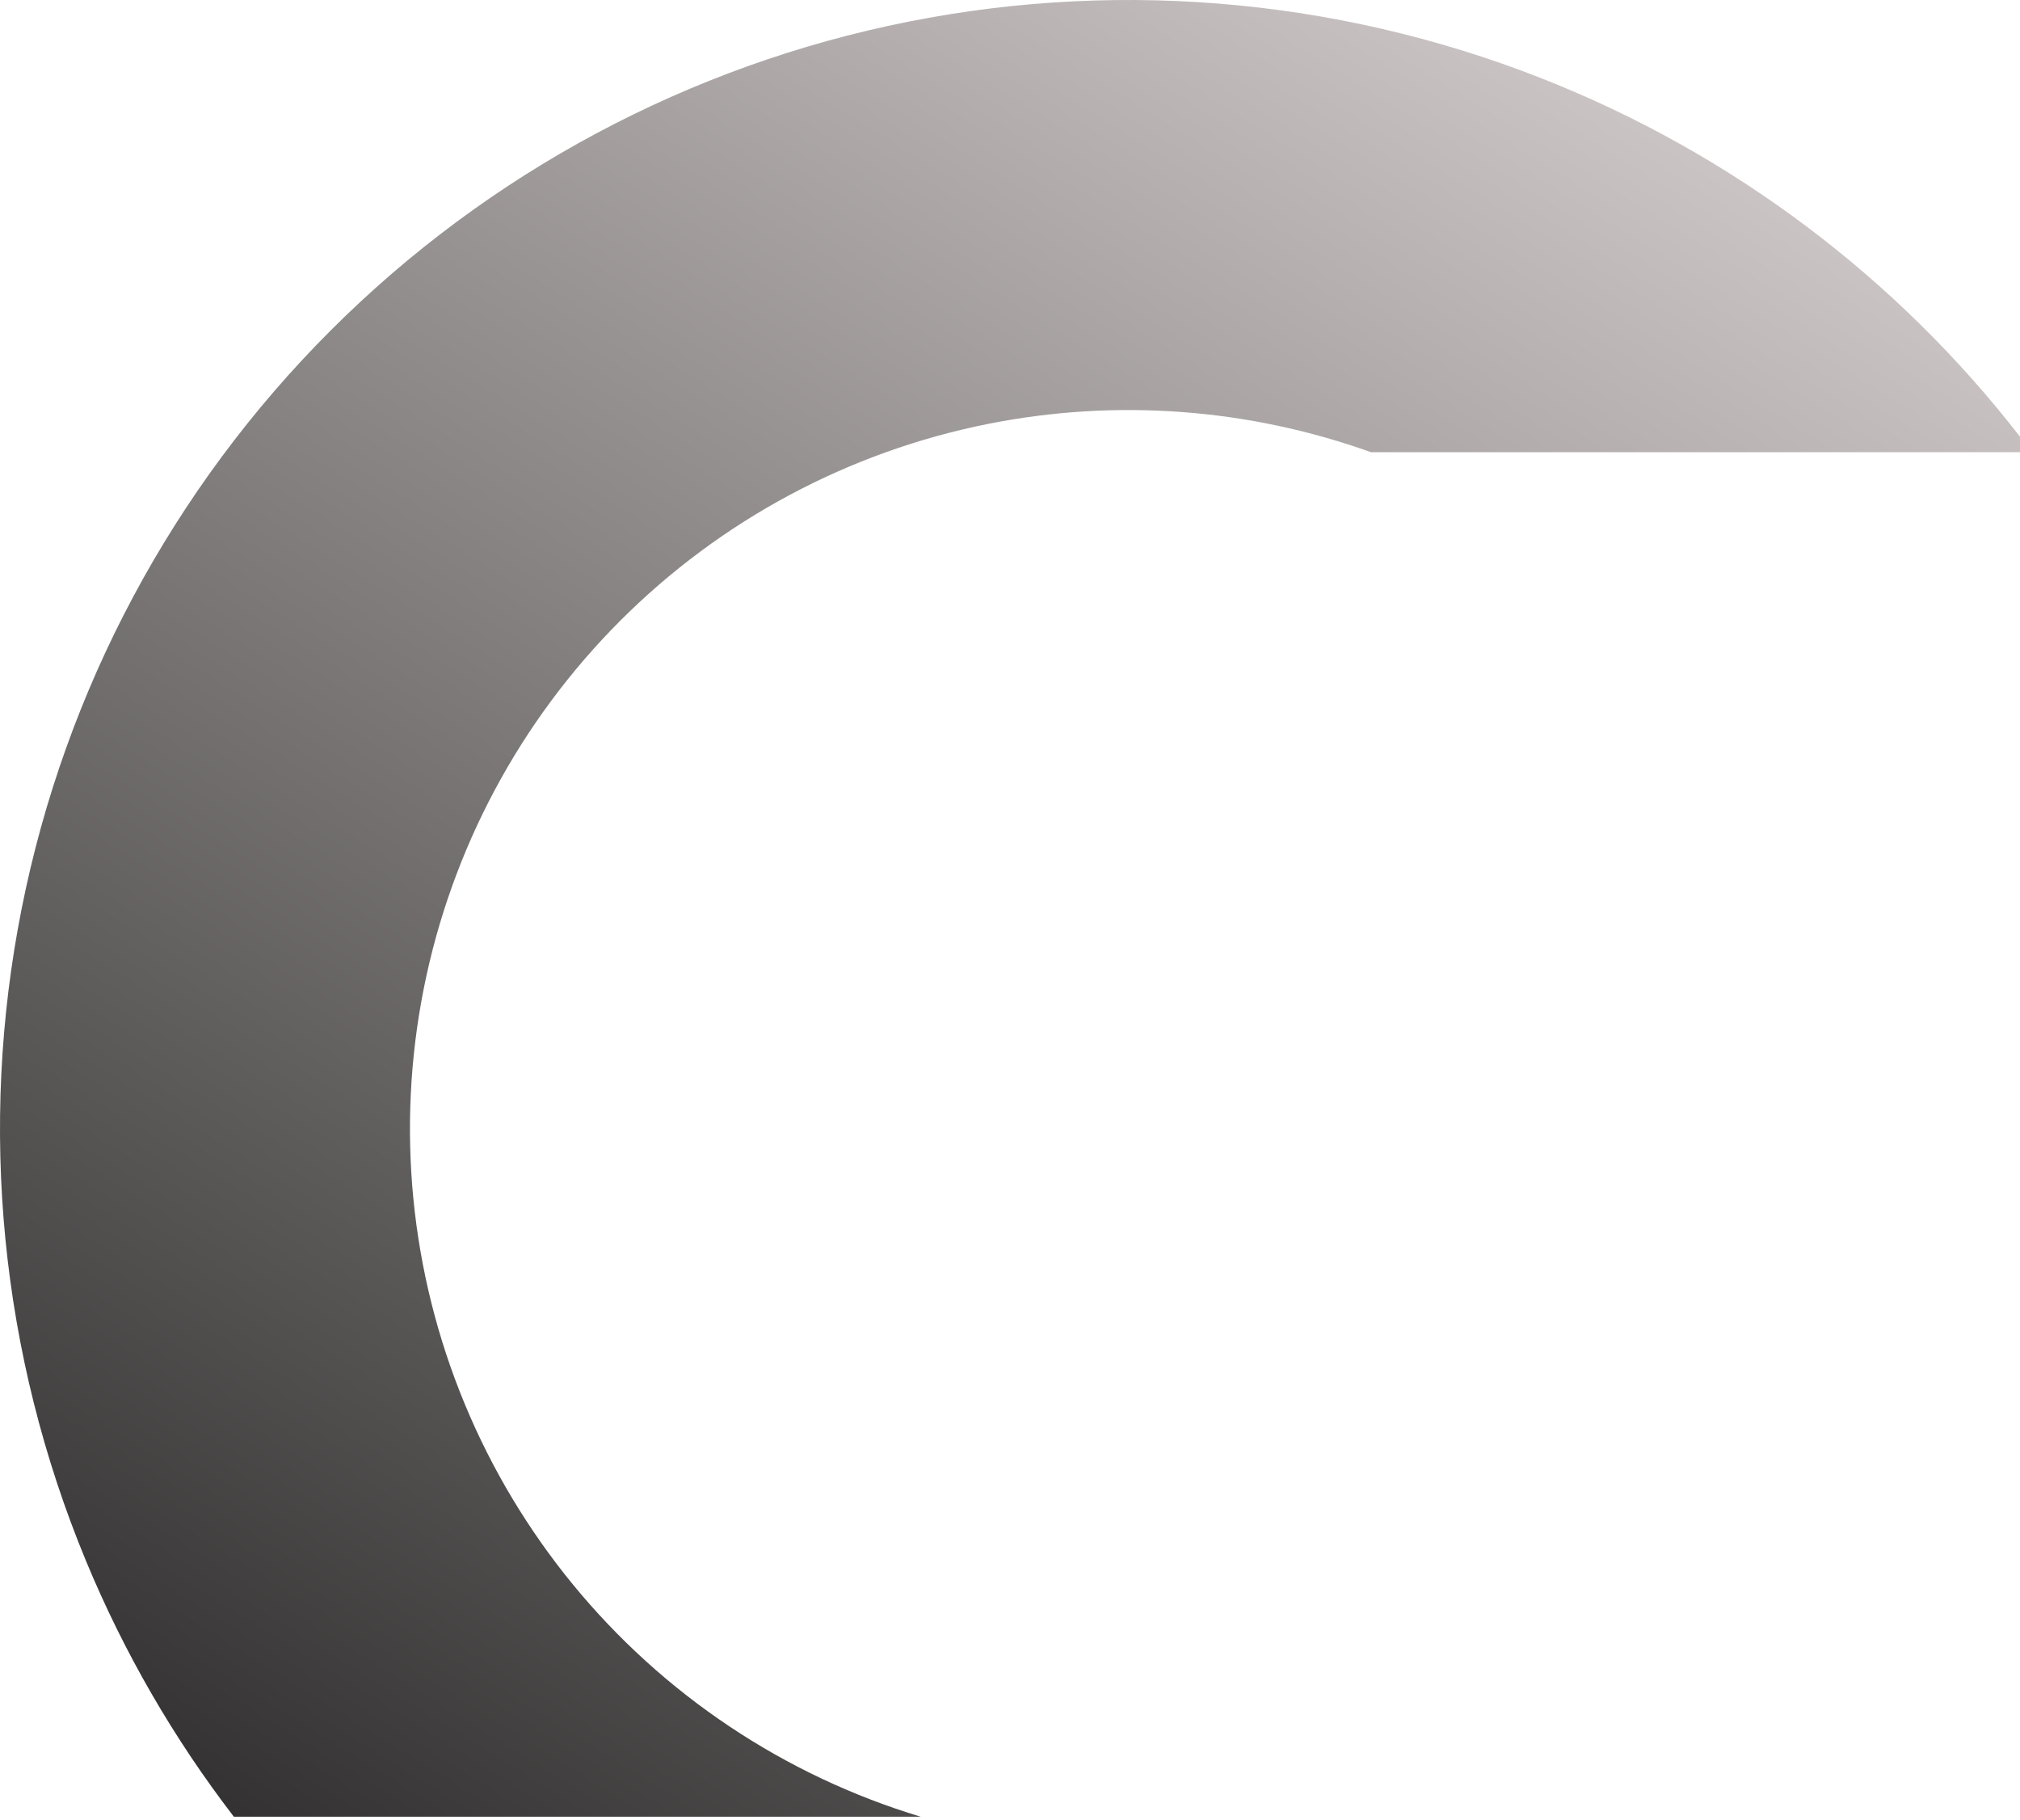 <svg xmlns="http://www.w3.org/2000/svg" width="554" height="499" viewBox="0 0 554 499" fill="none">
<path fill-rule="evenodd" clip-rule="evenodd" d="M252.486 498.138C233.969 492.541 216.276 484.218 200.017 473.354C167.609 451.7 142.351 420.923 127.436 384.914C112.52 348.905 108.618 309.282 116.221 271.055C123.825 232.828 142.594 197.714 170.154 170.154C197.714 142.594 232.828 123.825 271.055 116.221C306.158 109.239 342.439 111.959 376.017 124H557.25C524.007 79.601 479.372 44.863 427.941 23.559C371.387 0.134 309.157 -5.995 249.12 5.947C189.083 17.889 133.935 47.366 90.651 90.651C47.367 133.935 17.89 189.083 5.947 249.12C-5.995 309.157 0.134 371.387 23.56 427.941C34.003 453.153 47.675 476.733 64.131 498.138H252.486Z" fill="url(#paint0_linear_932_27833)"/>
<defs fill="#000000">
<linearGradient id="paint0_linear_932_27833" x1="-18.957" y1="688.079" x2="426.913" y2="-28.061" gradientUnits="userSpaceOnUse" fill="#000000">
<stop stop-color="#000000" fill="#000000"/>
<stop offset="1" stop-color="#d4cdcd" fill="#000000"/>
</linearGradient>
</defs>
</svg>